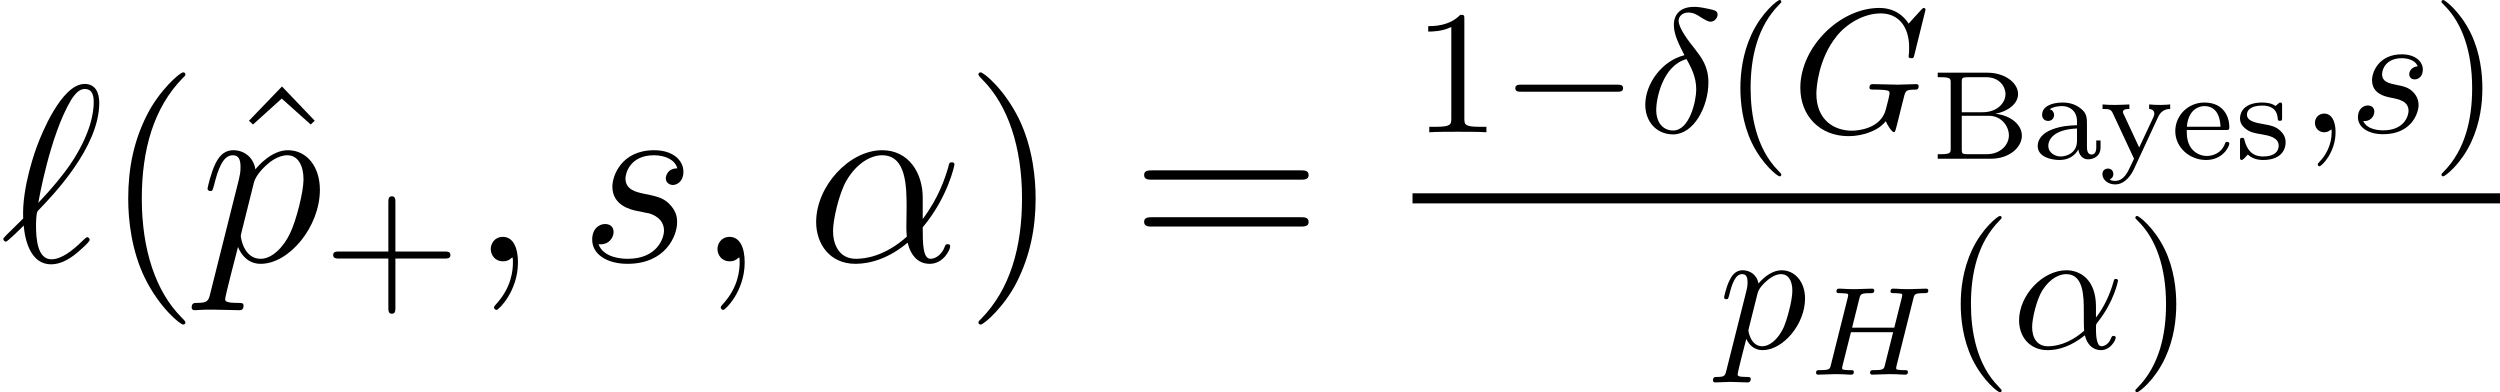 <?xml version='1.0' encoding='UTF-8'?>
<!-- This file was generated by dvisvgm 3.0.3 -->
<svg version='1.1' xmlns='http://www.w3.org/2000/svg' xmlns:xlink='http://www.w3.org/1999/xlink' width='148.287pt' height='23.269pt' viewBox='56.413 53.798 148.287 23.269'>
<defs>
<path id='g4-66' d='M.448-5.103V-4.834H.628C1.203-4.834 1.218-4.76 1.218-4.498V-.605C1.218-.351 1.203-.269 .628-.269H.448V0H3.616C4.67 0 5.44-.658 5.44-1.367C5.44-2.017 4.782-2.57 3.87-2.667C4.603-2.802 5.215-3.258 5.215-3.833C5.215-4.506 4.431-5.103 3.392-5.103H.448ZM1.875-2.757V-4.543C1.875-4.775 1.883-4.834 2.234-4.834H3.34C4.08-4.834 4.468-4.304 4.468-3.833C4.468-3.303 3.968-2.757 3.108-2.757H1.875ZM2.234-.269C1.883-.269 1.875-.329 1.875-.56V-2.548H3.467C4.259-2.548 4.67-1.905 4.67-1.382C4.67-.829 4.177-.269 3.355-.269H2.234Z'/>
<path id='g4-97' d='M3.333-2.002C3.333-2.399 3.333-2.682 2.989-2.959C2.682-3.213 2.324-3.333 1.883-3.333C1.173-3.333 .672-3.064 .672-2.608C.672-2.369 .837-2.242 1.031-2.242C1.233-2.242 1.382-2.391 1.382-2.593C1.382-2.72 1.323-2.877 1.121-2.936C1.39-3.123 1.823-3.123 1.868-3.123C2.286-3.123 2.742-2.847 2.742-2.219V-1.988C2.331-1.973 1.838-1.95 1.293-1.748C.62-1.502 .411-1.091 .411-.755C.411-.112 1.188 .075 1.719 .075C2.316 .075 2.667-.262 2.824-.553C2.854-.247 3.056 .037 3.4 .037C3.415 .037 4.139 .037 4.139-.672V-1.083H3.885V-.68C3.885-.605 3.885-.247 3.609-.247S3.333-.598 3.333-.695V-2.002ZM2.742-1.054C2.742-.336 2.115-.134 1.778-.134C1.397-.134 1.039-.389 1.039-.755C1.039-1.166 1.397-1.741 2.742-1.793V-1.054Z'/>
<path id='g4-101' d='M3.288-1.704C3.445-1.704 3.497-1.704 3.497-1.868C3.497-2.526 3.131-3.333 2.017-3.333C1.039-3.333 .291-2.555 .291-1.636C.291-.687 1.121 .075 2.115 .075C3.123 .075 3.497-.732 3.497-.897C3.497-.927 3.482-1.001 3.37-1.001C3.273-1.001 3.258-.956 3.235-.882C3.004-.276 2.436-.164 2.167-.164C1.816-.164 1.479-.321 1.255-.605C.979-.956 .971-1.412 .971-1.704H3.288ZM.979-1.898C1.061-2.951 1.733-3.123 2.017-3.123C2.936-3.123 2.966-2.085 2.974-1.898H.979Z'/>
<path id='g4-115' d='M2.832-3.138C2.832-3.265 2.832-3.333 2.727-3.333C2.69-3.333 2.675-3.333 2.578-3.243C2.563-3.235 2.488-3.168 2.443-3.131C2.219-3.288 1.935-3.333 1.659-3.333C.59-3.333 .336-2.772 .336-2.399C.336-2.159 .441-1.965 .62-1.816C.904-1.569 1.188-1.517 1.651-1.442C2.025-1.375 2.63-1.27 2.63-.77C2.63-.478 2.428-.134 1.711-.134S.732-.605 .598-1.113C.575-1.21 .568-1.24 .463-1.24C.336-1.24 .336-1.188 .336-1.039V-.12C.336 .007 .336 .075 .441 .075C.508 .075 .65-.082 .8-.247C1.128 .06 1.532 .075 1.711 .075C2.682 .075 3.041-.448 3.041-.979C3.041-1.263 2.914-1.487 2.72-1.666C2.436-1.928 2.092-1.988 1.831-2.032C1.233-2.137 .747-2.227 .747-2.623C.747-2.862 .949-3.153 1.659-3.153C2.526-3.153 2.563-2.548 2.578-2.331C2.585-2.249 2.675-2.249 2.705-2.249C2.832-2.249 2.832-2.301 2.832-2.443V-3.138Z'/>
<path id='g4-121' d='M3.534-2.488C3.743-2.944 4.125-2.951 4.244-2.951V-3.22C4.035-3.205 3.893-3.191 3.676-3.191C3.474-3.191 3.198-3.198 2.996-3.22V-2.951C3.243-2.936 3.303-2.787 3.303-2.667C3.303-2.578 3.265-2.511 3.235-2.436L2.406-.665L1.487-2.638C1.465-2.682 1.442-2.727 1.442-2.78C1.442-2.951 1.696-2.951 1.823-2.951V-3.22C1.711-3.213 1.173-3.191 .964-3.191C.74-3.191 .448-3.198 .232-3.22V-2.951C.65-2.951 .732-2.929 .844-2.69L2.1 0C2.032 .149 1.958 .291 1.89 .441C1.726 .8 1.487 1.315 .979 1.315C.792 1.315 .732 1.278 .658 1.225C.665 1.225 .874 1.151 .874 .904C.874 .717 .74 .583 .553 .583C.359 .583 .224 .717 .224 .912C.224 1.263 .575 1.524 .979 1.524C1.614 1.524 1.98 .859 2.085 .635L3.534-2.488Z'/>
<path id='g2-11' d='M4.99-2.469C4.99-4.111 4.017-4.624 3.243-4.624C1.81-4.624 .429-3.128 .429-1.653C.429-.68 1.057 .115 2.124 .115C2.783 .115 3.536-.126 4.331-.764C4.467-.209 4.812 .115 5.283 .115C5.837 .115 6.161-.46 6.161-.628C6.161-.701 6.099-.732 6.036-.732C5.963-.732 5.931-.701 5.9-.628C5.712-.115 5.335-.115 5.314-.115C4.99-.115 4.99-.931 4.99-1.182C4.99-1.402 4.99-1.423 5.094-1.548C6.078-2.783 6.297-3.996 6.297-4.006C6.297-4.027 6.287-4.111 6.172-4.111C6.067-4.111 6.067-4.08 6.015-3.891C5.827-3.232 5.481-2.437 4.99-1.82V-2.469ZM4.289-1.036C3.368-.23 2.563-.115 2.144-.115C1.517-.115 1.203-.586 1.203-1.255C1.203-1.768 1.475-2.898 1.81-3.431C2.301-4.195 2.866-4.394 3.232-4.394C4.268-4.394 4.268-3.023 4.268-2.207C4.268-1.82 4.268-1.213 4.289-1.036Z'/>
<path id='g2-14' d='M2.762-4.571C1.454-4.258 .439-2.898 .439-1.632C.439-.628 1.109 .126 2.092 .126C3.316 .126 4.184-1.517 4.184-2.96C4.184-3.912 3.766-4.435 3.41-4.906C3.034-5.377 2.416-6.161 2.416-6.622C2.416-6.852 2.626-7.103 2.992-7.103C3.306-7.103 3.515-6.967 3.734-6.82C3.944-6.695 4.153-6.559 4.31-6.559C4.571-6.559 4.728-6.81 4.728-6.977C4.728-7.207 4.561-7.239 4.184-7.323C3.64-7.438 3.494-7.438 3.327-7.438C2.511-7.438 2.134-6.988 2.134-6.36C2.134-5.795 2.437-5.209 2.762-4.571ZM2.887-4.341C3.149-3.86 3.462-3.295 3.462-2.542C3.462-1.852 3.065-.105 2.092-.105C1.517-.105 1.088-.544 1.088-1.339C1.088-1.998 1.475-3.965 2.887-4.341Z'/>
<path id='g2-59' d='M2.124-.01C2.124-.701 1.862-1.109 1.454-1.109C1.109-1.109 .9-.847 .9-.554C.9-.272 1.109 0 1.454 0C1.58 0 1.716-.042 1.82-.136C1.852-.157 1.862-.167 1.872-.167S1.893-.157 1.893-.01C1.893 .764 1.527 1.391 1.182 1.736C1.067 1.852 1.067 1.872 1.067 1.904C1.067 1.977 1.119 2.019 1.172 2.019C1.287 2.019 2.124 1.213 2.124-.01Z'/>
<path id='g2-71' d='M7.95-7.27C7.95-7.302 7.929-7.375 7.835-7.375C7.804-7.375 7.793-7.364 7.678-7.249L6.946-6.444C6.852-6.59 6.371-7.375 5.209-7.375C2.877-7.375 .523-5.063 .523-2.636C.523-.973 1.684 .23 3.379 .23C3.839 .23 4.31 .136 4.686-.021C5.209-.23 5.408-.45 5.596-.659C5.691-.398 5.963-.01 6.067-.01C6.12-.01 6.14-.042 6.14-.052C6.161-.073 6.266-.471 6.318-.69L6.517-1.496C6.559-1.674 6.611-1.852 6.653-2.029C6.768-2.5 6.779-2.521 7.375-2.531C7.427-2.531 7.542-2.542 7.542-2.741C7.542-2.814 7.49-2.856 7.406-2.856C7.166-2.856 6.548-2.824 6.308-2.824C5.984-2.824 5.168-2.856 4.843-2.856C4.749-2.856 4.624-2.856 4.624-2.647C4.624-2.531 4.707-2.531 4.937-2.531C4.948-2.531 5.251-2.531 5.492-2.511C5.764-2.479 5.816-2.448 5.816-2.312C5.816-2.218 5.701-1.747 5.596-1.36C5.304-.209 3.944-.094 3.578-.094C2.573-.094 1.475-.69 1.475-2.291C1.475-2.615 1.58-4.341 2.678-5.701C3.243-6.412 4.258-7.051 5.293-7.051C6.36-7.051 6.977-6.245 6.977-5.032C6.977-4.613 6.946-4.603 6.946-4.498S7.061-4.394 7.103-4.394C7.239-4.394 7.239-4.414 7.291-4.603L7.95-7.27Z'/>
<path id='g2-112' d='M.471 1.276C.387 1.632 .366 1.705-.094 1.705C-.22 1.705-.335 1.705-.335 1.904C-.335 1.988-.282 2.029-.199 2.029C.084 2.029 .387 1.998 .68 1.998C1.025 1.998 1.381 2.029 1.716 2.029C1.768 2.029 1.904 2.029 1.904 1.82C1.904 1.705 1.799 1.705 1.653 1.705C1.13 1.705 1.13 1.632 1.13 1.538C1.13 1.412 1.569-.293 1.642-.554C1.778-.251 2.071 .115 2.605 .115C3.818 .115 5.126-1.412 5.126-2.95C5.126-3.933 4.529-4.624 3.734-4.624C3.211-4.624 2.709-4.247 2.364-3.839C2.26-4.404 1.81-4.624 1.423-4.624C.941-4.624 .743-4.216 .649-4.027C.46-3.672 .324-3.044 .324-3.013C.324-2.908 .429-2.908 .45-2.908C.554-2.908 .565-2.919 .628-3.149C.805-3.891 1.015-4.394 1.391-4.394C1.569-4.394 1.716-4.31 1.716-3.912C1.716-3.672 1.684-3.557 1.642-3.379L.471 1.276ZM2.312-3.264C2.385-3.546 2.667-3.839 2.856-3.996C3.222-4.32 3.525-4.394 3.703-4.394C4.122-4.394 4.373-4.027 4.373-3.41S4.027-1.59 3.839-1.193C3.483-.46 2.981-.115 2.594-.115C1.904-.115 1.768-.983 1.768-1.046C1.768-1.067 1.768-1.088 1.799-1.213L2.312-3.264Z'/>
<path id='g2-115' d='M4.09-3.912C3.797-3.902 3.588-3.672 3.588-3.442C3.588-3.295 3.682-3.138 3.912-3.138S4.394-3.316 4.394-3.724C4.394-4.195 3.944-4.624 3.149-4.624C1.768-4.624 1.381-3.557 1.381-3.096C1.381-2.28 2.155-2.124 2.458-2.061C3.002-1.956 3.546-1.841 3.546-1.266C3.546-.994 3.306-.115 2.05-.115C1.904-.115 1.098-.115 .858-.669C1.255-.617 1.517-.931 1.517-1.224C1.517-1.465 1.349-1.59 1.13-1.59C.858-1.59 .544-1.37 .544-.9C.544-.303 1.14 .115 2.04 .115C3.734 .115 4.142-1.151 4.142-1.621C4.142-1.998 3.944-2.26 3.818-2.385C3.536-2.678 3.232-2.73 2.772-2.824C2.396-2.908 1.977-2.981 1.977-3.452C1.977-3.755 2.228-4.394 3.149-4.394C3.41-4.394 3.933-4.32 4.09-3.912Z'/>
<path id='g0-0' d='M6.894-2.406C7.071-2.406 7.26-2.406 7.26-2.615S7.071-2.824 6.894-2.824H1.234C1.057-2.824 .868-2.824 .868-2.615S1.057-2.406 1.234-2.406H6.894Z'/>
<path id='g6-40' d='M4.857 3.631C4.857 3.587 4.857 3.557 4.603 3.303C3.108 1.793 2.271-.672 2.271-3.721C2.271-6.62 2.974-9.116 4.707-10.879C4.857-11.014 4.857-11.044 4.857-11.088C4.857-11.178 4.782-11.208 4.722-11.208C4.528-11.208 3.303-10.132 2.57-8.667C1.808-7.158 1.465-5.559 1.465-3.721C1.465-2.391 1.674-.613 2.451 .986C3.333 2.78 4.558 3.751 4.722 3.751C4.782 3.751 4.857 3.721 4.857 3.631Z'/>
<path id='g6-41' d='M4.214-3.721C4.214-4.857 4.065-6.71 3.228-8.443C2.346-10.237 1.121-11.208 .956-11.208C.897-11.208 .822-11.178 .822-11.088C.822-11.044 .822-11.014 1.076-10.76C2.57-9.25 3.407-6.785 3.407-3.736C3.407-.837 2.705 1.659 .971 3.422C.822 3.557 .822 3.587 .822 3.631C.822 3.721 .897 3.751 .956 3.751C1.151 3.751 2.376 2.675 3.108 1.21C3.87-.314 4.214-1.928 4.214-3.721Z'/>
<path id='g6-61' d='M10.087-4.842C10.296-4.842 10.565-4.842 10.565-5.111C10.565-5.395 10.311-5.395 10.087-5.395H1.285C1.076-5.395 .807-5.395 .807-5.126C.807-4.842 1.061-4.842 1.285-4.842H10.087ZM10.087-2.062C10.296-2.062 10.565-2.062 10.565-2.331C10.565-2.615 10.311-2.615 10.087-2.615H1.285C1.076-2.615 .807-2.615 .807-2.346C.807-2.062 1.061-2.062 1.285-2.062H10.087Z'/>
<path id='g6-94' d='M3.661-10.371L1.704-8.339L1.943-8.115L3.646-9.654L5.365-8.115L5.604-8.339L3.661-10.371Z'/>
<path id='g1-72' d='M6.284-4.498C6.351-4.775 6.366-4.834 6.919-4.834C7.083-4.834 7.173-4.834 7.173-4.999C7.173-5.029 7.151-5.103 7.054-5.103C6.837-5.103 6.291-5.073 6.075-5.073C5.948-5.073 5.686-5.073 5.559-5.081C5.41-5.088 5.23-5.103 5.088-5.103C5.044-5.103 4.932-5.103 4.932-4.939C4.932-4.834 5.021-4.834 5.171-4.834C5.178-4.834 5.32-4.834 5.455-4.819C5.611-4.804 5.626-4.79 5.626-4.715C5.626-4.707 5.626-4.663 5.597-4.55L5.156-2.787H2.653L3.086-4.521C3.153-4.775 3.168-4.834 3.743-4.834C3.87-4.834 3.968-4.834 3.968-4.999C3.968-5.029 3.945-5.103 3.848-5.103C3.631-5.103 3.086-5.073 2.869-5.073C2.742-5.073 2.481-5.073 2.354-5.081C2.204-5.088 2.025-5.103 1.883-5.103C1.838-5.103 1.726-5.103 1.726-4.939C1.726-4.834 1.816-4.834 1.965-4.834C1.973-4.834 2.115-4.834 2.249-4.819C2.406-4.804 2.421-4.79 2.421-4.715C2.421-4.7 2.421-4.663 2.391-4.55L1.397-.583C1.337-.329 1.323-.269 .74-.269C.613-.269 .516-.269 .516-.112C.516-.037 .568 0 .635 0C.852 0 1.39-.03 1.606-.03C1.733-.03 1.995-.03 2.122-.022C2.271-.015 2.458 0 2.6 0C2.638 0 2.757 0 2.757-.157C2.757-.269 2.682-.269 2.511-.269C2.391-.269 2.361-.269 2.227-.284C2.062-.306 2.062-.321 2.062-.396C2.062-.403 2.062-.448 2.092-.56L2.585-2.518H5.088L4.603-.583C4.543-.329 4.528-.269 3.945-.269C3.818-.269 3.721-.269 3.721-.112C3.721-.037 3.773 0 3.841 0C4.057 0 4.595-.03 4.812-.03C4.939-.03 5.2-.03 5.328-.022C5.477-.015 5.664 0 5.806 0C5.843 0 5.963 0 5.963-.157C5.963-.269 5.888-.269 5.716-.269C5.597-.269 5.567-.269 5.432-.284C5.268-.306 5.268-.321 5.268-.396C5.268-.441 5.29-.516 5.298-.56L6.284-4.498Z'/>
<path id='g5-40' d='M3.462 2.511C3.462 2.479 3.462 2.458 3.285 2.28C1.977 .962 1.642-1.015 1.642-2.615C1.642-4.435 2.04-6.256 3.327-7.563C3.462-7.689 3.462-7.71 3.462-7.741C3.462-7.814 3.421-7.846 3.358-7.846C3.253-7.846 2.312-7.134 1.695-5.806C1.161-4.655 1.036-3.494 1.036-2.615C1.036-1.799 1.151-.533 1.726 .649C2.354 1.935 3.253 2.615 3.358 2.615C3.421 2.615 3.462 2.584 3.462 2.511Z'/>
<path id='g5-41' d='M3.023-2.615C3.023-3.431 2.908-4.697 2.333-5.879C1.705-7.166 .805-7.846 .701-7.846C.638-7.846 .596-7.804 .596-7.741C.596-7.71 .596-7.689 .795-7.5C1.82-6.465 2.416-4.801 2.416-2.615C2.416-.826 2.029 1.015 .732 2.333C.596 2.458 .596 2.479 .596 2.511C.596 2.573 .638 2.615 .701 2.615C.805 2.615 1.747 1.904 2.364 .575C2.898-.575 3.023-1.736 3.023-2.615Z'/>
<path id='g5-43' d='M4.278-2.406H7.197C7.343-2.406 7.542-2.406 7.542-2.615S7.343-2.824 7.197-2.824H4.278V-5.753C4.278-5.9 4.278-6.099 4.069-6.099S3.86-5.9 3.86-5.753V-2.824H.931C.785-2.824 .586-2.824 .586-2.615S.785-2.406 .931-2.406H3.86V.523C3.86 .669 3.86 .868 4.069 .868S4.278 .669 4.278 .523V-2.406Z'/>
<path id='g5-49' d='M3.075-6.695C3.075-6.946 3.075-6.967 2.835-6.967C2.186-6.297 1.266-6.297 .931-6.297V-5.973C1.14-5.973 1.757-5.973 2.301-6.245V-.826C2.301-.45 2.27-.324 1.329-.324H.994V0C1.36-.031 2.27-.031 2.688-.031S4.017-.031 4.383 0V-.324H4.048C3.107-.324 3.075-.439 3.075-.826V-6.695Z'/>
<path id='g3-11' d='M6.919-3.781C6.919-5.23 6.097-6.59 4.513-6.59C2.555-6.59 .598-4.453 .598-2.331C.598-1.031 1.405 .149 2.929 .149C3.856 .149 4.961-.209 6.022-1.106C6.232-.269 6.695 .149 7.337 .149C8.144 .149 8.548-.687 8.548-.882C8.548-1.016 8.443-1.016 8.399-1.016C8.279-1.016 8.264-.971 8.219-.852C8.085-.478 7.741-.149 7.382-.149C6.919-.149 6.919-1.106 6.919-2.017C8.443-3.841 8.802-5.724 8.802-5.738C8.802-5.873 8.682-5.873 8.638-5.873C8.503-5.873 8.488-5.828 8.428-5.559C8.234-4.902 7.846-3.736 6.919-2.511V-3.781ZM5.978-1.465C4.663-.284 3.482-.149 2.959-.149C1.898-.149 1.599-1.091 1.599-1.793C1.599-2.436 1.928-3.96 2.391-4.782C3.004-5.828 3.841-6.291 4.513-6.291C5.963-6.291 5.963-4.394 5.963-3.138C5.963-2.765 5.948-2.376 5.948-2.002C5.948-1.704 5.963-1.629 5.978-1.465Z'/>
<path id='g3-59' d='M2.914 .06C2.914-.807 2.63-1.45 2.017-1.45C1.539-1.45 1.3-1.061 1.3-.732S1.524 0 2.032 0C2.227 0 2.391-.06 2.526-.194C2.555-.224 2.57-.224 2.585-.224C2.615-.224 2.615-.015 2.615 .06C2.615 .553 2.526 1.524 1.659 2.496C1.494 2.675 1.494 2.705 1.494 2.735C1.494 2.809 1.569 2.884 1.644 2.884C1.763 2.884 2.914 1.778 2.914 .06Z'/>
<path id='g3-96' d='M1.375-2.54C.433-1.614 .194-1.39 .194-1.33S.254-1.166 .359-1.166C.433-1.166 1.285-1.988 1.405-2.122C1.494-1.121 1.868 .179 3.034 .179C3.631 .179 4.169-.194 4.408-.374C4.603-.523 5.32-1.136 5.32-1.27C5.32-1.345 5.245-1.435 5.171-1.435C5.111-1.435 4.887-1.21 4.827-1.151C4.304-.643 3.646-.12 3.049-.12C2.242-.12 2.137-1.285 2.137-2.092C2.137-2.242 2.137-2.869 2.242-2.989C3.123-3.9 5.888-6.755 5.888-9.4C5.888-9.998 5.664-10.521 5.021-10.521C3.631-10.521 2.421-7.442 2.212-6.874C2.152-6.725 1.285-4.423 1.375-2.54ZM2.271-3.467C2.286-3.557 2.959-7.472 4.214-9.564C4.468-9.968 4.722-10.222 5.021-10.222C5.529-10.222 5.559-9.743 5.559-9.415C5.559-8.892 5.41-7.547 4.11-5.664C3.721-5.111 3.123-4.364 2.271-3.467Z'/>
<path id='g3-112' d='M.643 1.898C.538 2.346 .478 2.466-.134 2.466C-.314 2.466-.463 2.466-.463 2.75C-.463 2.78-.448 2.899-.284 2.899C-.09 2.899 .12 2.869 .314 2.869H.956C1.27 2.869 2.032 2.899 2.346 2.899C2.436 2.899 2.615 2.899 2.615 2.63C2.615 2.466 2.511 2.466 2.257 2.466C1.569 2.466 1.524 2.361 1.524 2.242C1.524 2.062 2.197-.508 2.286-.852C2.451-.433 2.854 .149 3.631 .149C5.32 .149 7.143-2.047 7.143-4.244C7.143-5.619 6.366-6.59 5.245-6.59C4.289-6.59 3.482-5.664 3.318-5.455C3.198-6.202 2.615-6.59 2.017-6.59C1.584-6.59 1.24-6.381 .956-5.813C.687-5.275 .478-4.364 .478-4.304S.538-4.169 .643-4.169C.762-4.169 .777-4.184 .867-4.528C1.091-5.41 1.375-6.291 1.973-6.291C2.316-6.291 2.436-6.052 2.436-5.604C2.436-5.245 2.391-5.096 2.331-4.827L.643 1.898ZM3.228-4.663C3.333-5.081 3.751-5.514 3.99-5.724C4.154-5.873 4.648-6.291 5.215-6.291C5.873-6.291 6.172-5.634 6.172-4.857C6.172-4.139 5.753-2.451 5.38-1.674C5.006-.867 4.319-.149 3.631-.149C2.615-.149 2.451-1.435 2.451-1.494C2.451-1.539 2.481-1.659 2.496-1.733L3.228-4.663Z'/>
<path id='g3-115' d='M3.407-2.989C3.661-2.944 4.065-2.854 4.154-2.839C4.349-2.78 5.021-2.54 5.021-1.823C5.021-1.36 4.603-.149 2.869-.149C2.555-.149 1.435-.194 1.136-1.016C1.733-.941 2.032-1.405 2.032-1.733C2.032-2.047 1.823-2.212 1.524-2.212C1.196-2.212 .762-1.958 .762-1.285C.762-.403 1.659 .149 2.854 .149C5.126 .149 5.798-1.524 5.798-2.301C5.798-2.526 5.798-2.944 5.32-3.422C4.946-3.781 4.588-3.856 3.781-4.02C3.377-4.11 2.735-4.244 2.735-4.917C2.735-5.215 3.004-6.291 4.423-6.291C5.051-6.291 5.664-6.052 5.813-5.514C5.156-5.514 5.126-4.946 5.126-4.932C5.126-4.618 5.41-4.528 5.544-4.528C5.753-4.528 6.172-4.692 6.172-5.32S5.604-6.59 4.438-6.59C2.481-6.59 1.958-5.051 1.958-4.438C1.958-3.303 3.064-3.064 3.407-2.989Z'/>
</defs>
<g id='page1'>
<use x='56.413' y='69.298' xlink:href='#g3-96'/>
<use x='62.553' y='69.298' xlink:href='#g6-40'/>
<use x='69.477' y='69.298' xlink:href='#g6-94'/>
<use x='68.244' y='69.298' xlink:href='#g3-112'/>
<use x='75.588' y='71.54' xlink:href='#g5-43'/>
<use x='84.222' y='69.298' xlink:href='#g3-59'/>
<use x='90.777' y='69.298' xlink:href='#g3-115'/>
<use x='97.67' y='69.298' xlink:href='#g3-59'/>
<use x='104.225' y='69.298' xlink:href='#g3-11'/>
<use x='113.627' y='69.298' xlink:href='#g6-41'/>
<use x='123.469' y='69.298' xlink:href='#g6-61'/>
<use x='140.196' y='61.644' xlink:href='#g5-49'/>
<use x='145.426' y='61.644' xlink:href='#g0-0'/>
<use x='153.563' y='61.644' xlink:href='#g2-14'/>
<use x='158.608' y='61.644' xlink:href='#g5-40'/>
<use x='162.676' y='61.644' xlink:href='#g2-71'/>
<use x='170.9' y='63.213' xlink:href='#g4-66'/>
<use x='176.868' y='63.213' xlink:href='#g4-97'/>
<use x='180.893' y='63.213' xlink:href='#g4-121'/>
<use x='185.148' y='63.213' xlink:href='#g4-101'/>
<use x='188.943' y='63.213' xlink:href='#g4-115'/>
<use x='192.823' y='61.644' xlink:href='#g2-59'/>
<use x='195.729' y='61.644' xlink:href='#g2-115'/>
<use x='200.632' y='61.644' xlink:href='#g5-41'/>
<rect x='140.196' y='65.264' height='.598' width='64.504'/>
<use x='158.353' y='74.452' xlink:href='#g2-112'/>
<use x='163.616' y='76.021' xlink:href='#g1-72'/>
<use x='171.677' y='74.452' xlink:href='#g5-40'/>
<use x='175.745' y='74.452' xlink:href='#g2-11'/>
<use x='182.475' y='74.452' xlink:href='#g5-41'/>
</g>
</svg>